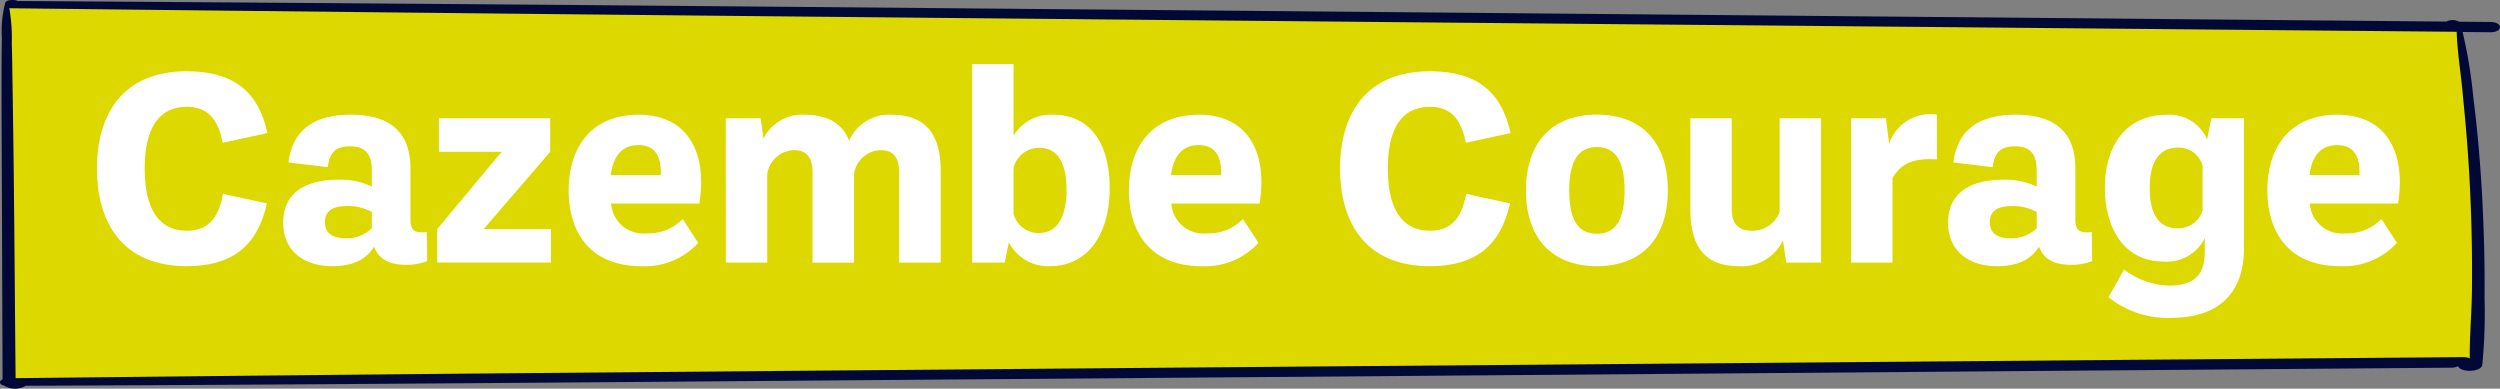 <svg xmlns="http://www.w3.org/2000/svg" xmlns:xlink="http://www.w3.org/1999/xlink" width="245.2" height="38.12" viewBox="0 0 245.2 38.12">
  <rect x="0" y="0" width="245.2" height="38.12" fill="#808080" stroke="none"/>
  <defs>
    <clipPath id="clip-path">
      <rect id="Rectangle_5073" data-name="Rectangle 5073" width="245.2" height="38.12" fill="none"/>
    </clipPath>
  </defs>
  <g id="nametag" clip-path="url(#clip-path)">
    <path id="Path_45366" data-name="Path 45366" d="M244.235,2.155l-3.049-.028a1.315,1.315,0,0,0-1.244-.011l-90.479-.811Q102.32.882,55.175.48,28.581.273,1.987.1a1.326,1.326,0,0,0-.215.02C1.437-.076.625-.034.521.258A10.893,10.893,0,0,0,.185,3.734C.156,4.973.156,6.212.153,7.451.148,9.892.16,12.333.169,14.773Q.2,22.039.222,29.3.237,33.251.253,37.2c-.375.163-.337.512.139.616a2.093,2.093,0,0,0,2.143.02c30.649-.122,61.3-.387,91.942-.625q46.652-.361,93.3-.732l52.633-.416a1.525,1.525,0,0,0,.679-.143c.268.646,2.276.589,2.374-.137a51.9,51.9,0,0,0,.222-6.513q.03-3.313-.088-6.626c-.151-4.378-.458-8.76-1.019-13.131a47.385,47.385,0,0,0-1.044-6.375l2.7.025c1.286.012,1.286-1,0-1.008" transform="translate(0 0)" fill="#000836"/>
    <path id="Path_45367" data-name="Path 45367" d="M243.561,29.361c-.022,2.256-.236,4.518-.215,6.775a1.559,1.559,0,0,0-.654-.12l-94.7.772q-47.108.384-94.215.785-25.569.228-51.134.507C2.55,28.5,2.5,18.921,2.343,9.342c-.023-1.351-.028-2.7-.078-4.055A16.824,16.824,0,0,0,2.026,1.8q47.8.542,95.607.985,47.6.449,95.209.874l49.221.449c.06,1.905.374,3.818.558,5.718.211,2.168.418,4.336.565,6.506q.442,6.51.375,13.025" transform="translate(-1.112 -0.99)" fill="#ddd900"/>
    <path id="Path_45368" data-name="Path 45368" d="M21.071,25.03c0-5.289,2.493-9.542,8.809-9.542,4.387,0,6.981,1.8,7.917,6.057l-4.387.958c-.5-2.515-1.624-3.53-3.53-3.53-2.73,0-4.128,2.087-4.128,6.057s1.4,6.1,4.128,6.1c1.962,0,3.1-1.072,3.553-3.62l4.308.936c-.947,4.3-3.553,6.158-7.861,6.158-6.316,0-8.809-4.275-8.809-9.575" transform="translate(-11.563 -8.499)" fill="#fff"/>
    <path id="Path_45369" data-name="Path 45369" d="M70.469,37.86c-.824,1.387-2.278,1.928-4.094,1.928-3.012,0-4.827-1.68-4.827-4.263,0-2.661,1.827-4.218,5.447-4.218a7.03,7.03,0,0,1,3.248.677V30.461c0-1.646-.609-2.425-2.1-2.425-1.444,0-2.03.553-2.222,2.041l-3.857-.463c.417-3.225,2.537-4.681,6.136-4.681,3.868,0,5.83,1.76,5.83,5.279v5c0,1.139.5,1.365,1.613,1.229l.033,2.854a5.691,5.691,0,0,1-2.075.361c-1.658,0-2.718-.586-3.135-1.793m-2.82-.812a3.526,3.526,0,0,0,2.594-.981v-1.6A4.821,4.821,0,0,0,67.8,33.89c-1.489,0-2.154.541-2.154,1.579s.688,1.579,2.008,1.579" transform="translate(-33.774 -13.683)" fill="#fff"/>
    <path id="Path_45370" data-name="Path 45370" d="M95.023,36.572,101.35,29H95.192V25.711h10.917V29l-6.519,7.568h6.6v3.293H95.023Z" transform="translate(-52.145 -14.109)" fill="#fff"/>
    <path id="Path_45371" data-name="Path 45371" d="M123.6,32.345c0-4.286,2.29-7.41,6.868-7.41,4.094,0,6.124,2.684,6.124,6.6a12.682,12.682,0,0,1-.181,2.109h-8.65a3.165,3.165,0,0,0,3.451,2.932,4.751,4.751,0,0,0,3.575-1.41l1.522,2.335a7.089,7.089,0,0,1-5.56,2.289c-5.064,0-7.15-3.338-7.15-7.443m9.034-1.489c.068-1.782-.508-2.943-2.2-2.943-1.658,0-2.481,1.161-2.7,2.943Z" transform="translate(-67.825 -13.683)" fill="#fff"/>
    <path id="Path_45372" data-name="Path 45372" d="M157.747,25.286h3.417l.282,1.985a4.235,4.235,0,0,1,4.015-2.334c2.222,0,3.688.8,4.387,2.549a4.267,4.267,0,0,1,4.117-2.549c3.225,0,4.861,1.7,4.861,5.515V39.44h-4.072V30.564c0-1.376-.541-2.154-1.8-2.154a2.716,2.716,0,0,0-2.628,2.335v8.7h-4.072V30.564c0-1.376-.541-2.154-1.8-2.154a2.731,2.731,0,0,0-2.639,2.38v8.65h-4.06Z" transform="translate(-86.565 -13.684)" fill="#fff"/>
    <path id="Path_45373" data-name="Path 45373" d="M214.895,31.406l-.395,1.985h-3.2V13.914h4.06v7.037a4.253,4.253,0,0,1,3.88-2.064c3.417,0,5.548,2.527,5.548,7.207,0,4.646-2.244,7.646-5.865,7.646a4.325,4.325,0,0,1-4.026-2.334m2.943-.914c1.8,0,2.718-1.579,2.718-4.24,0-2.391-.733-4.117-2.65-4.117a2.577,2.577,0,0,0-2.549,1.974V28.6a2.537,2.537,0,0,0,2.481,1.894" transform="translate(-115.951 -7.636)" fill="#fff"/>
    <path id="Path_45374" data-name="Path 45374" d="M245.371,32.345c0-4.286,2.29-7.41,6.869-7.41,4.094,0,6.124,2.684,6.124,6.6a12.735,12.735,0,0,1-.18,2.109h-8.651a3.166,3.166,0,0,0,3.452,2.932,4.749,4.749,0,0,0,3.575-1.41l1.523,2.335a7.09,7.09,0,0,1-5.56,2.289c-5.064,0-7.151-3.338-7.151-7.443m9.034-1.489c.068-1.782-.508-2.943-2.2-2.943-1.658,0-2.481,1.161-2.7,2.943Z" transform="translate(-134.649 -13.683)" fill="#fff"/>
    <path id="Path_45375" data-name="Path 45375" d="M291.272,25.03c0-5.289,2.492-9.542,8.808-9.542,4.387,0,6.981,1.8,7.917,6.057l-4.387.958c-.5-2.515-1.624-3.53-3.53-3.53-2.729,0-4.128,2.087-4.128,6.057s1.4,6.1,4.128,6.1c1.962,0,3.1-1.072,3.553-3.62l4.308.936c-.947,4.3-3.553,6.158-7.861,6.158-6.316,0-8.808-4.275-8.808-9.575" transform="translate(-159.838 -8.499)" fill="#fff"/>
    <path id="Path_45376" data-name="Path 45376" d="M331.671,32.332c0-4.613,2.493-7.422,6.959-7.422s6.959,2.809,6.959,7.422c0,4.635-2.493,7.443-6.959,7.443s-6.959-2.808-6.959-7.443m6.959,4.263c1.726,0,2.718-1.184,2.718-4.263,0-3-.992-4.241-2.718-4.241s-2.718,1.241-2.718,4.241c0,3.079.981,4.263,2.718,4.263" transform="translate(-182.007 -13.67)" fill="#fff"/>
    <path id="Path_45377" data-name="Path 45377" d="M367.4,34.7V25.711h4.06v8.876c0,1.41.587,2.154,2,2.154a2.853,2.853,0,0,0,2.7-1.838V25.711h4.06V39.865h-3.418l-.316-2.177a4.462,4.462,0,0,1-4.319,2.527c-3.18,0-4.76-1.737-4.76-5.515" transform="translate(-201.611 -14.109)" fill="#fff"/>
    <path id="Path_45378" data-name="Path 45378" d="M402.346,25.271h3.417l.315,2.5a4.245,4.245,0,0,1,4.692-2.854V29.3c-2.075-.125-3.451.248-4.364,1.838v8.289h-4.06Z" transform="translate(-220.79 -13.669)" fill="#fff"/>
    <path id="Path_45379" data-name="Path 45379" d="M432.344,37.86c-.823,1.387-2.278,1.928-4.094,1.928-3.012,0-4.827-1.68-4.827-4.263,0-2.661,1.827-4.218,5.447-4.218a7.027,7.027,0,0,1,3.248.677V30.461c0-1.646-.609-2.425-2.1-2.425-1.444,0-2.03.553-2.222,2.041l-3.857-.463c.417-3.225,2.538-4.681,6.136-4.681,3.868,0,5.831,1.76,5.831,5.279v5c0,1.139.5,1.365,1.613,1.229l.034,2.854a5.7,5.7,0,0,1-2.076.361c-1.658,0-2.718-.586-3.135-1.793m-2.819-.812a3.524,3.524,0,0,0,2.594-.981v-1.6a4.82,4.82,0,0,0-2.447-.575c-1.489,0-2.154.541-2.154,1.579s.688,1.579,2.008,1.579" transform="translate(-232.357 -13.683)" fill="#fff"/>
    <path id="Path_45380" data-name="Path 45380" d="M457.858,42.849l1.522-2.718a7.679,7.679,0,0,0,4.421,1.579c2.842,0,3.5-1.433,3.5-3.406V37.052a4.154,4.154,0,0,1-4.026,2.3c-3.868,0-5.774-3.237-5.774-7.252,0-4.049,2.03-7.139,6.056-7.139a3.984,3.984,0,0,1,3.97,2.425l.417-2.087h3.2V38.033c0,4.308-2.369,6.835-7.128,6.835a9.268,9.268,0,0,1-6.158-2.018m6.756-6.756a2.518,2.518,0,0,0,2.47-1.737V29.991a2.4,2.4,0,0,0-2.414-1.816c-1.872,0-2.774,1.466-2.774,3.959,0,2.515.879,3.958,2.718,3.958" transform="translate(-251.055 -13.698)" fill="#fff"/>
    <path id="Path_45381" data-name="Path 45381" d="M492.821,32.345c0-4.286,2.29-7.41,6.868-7.41,4.094,0,6.124,2.684,6.124,6.6a12.735,12.735,0,0,1-.18,2.109h-8.651a3.166,3.166,0,0,0,3.452,2.932,4.749,4.749,0,0,0,3.575-1.41l1.523,2.335a7.09,7.09,0,0,1-5.56,2.289c-5.064,0-7.15-3.338-7.15-7.443m9.034-1.489c.068-1.782-.508-2.943-2.2-2.943-1.658,0-2.481,1.161-2.7,2.943Z" transform="translate(-270.439 -13.683)" fill="#fff"/>
  </g>
</svg>
